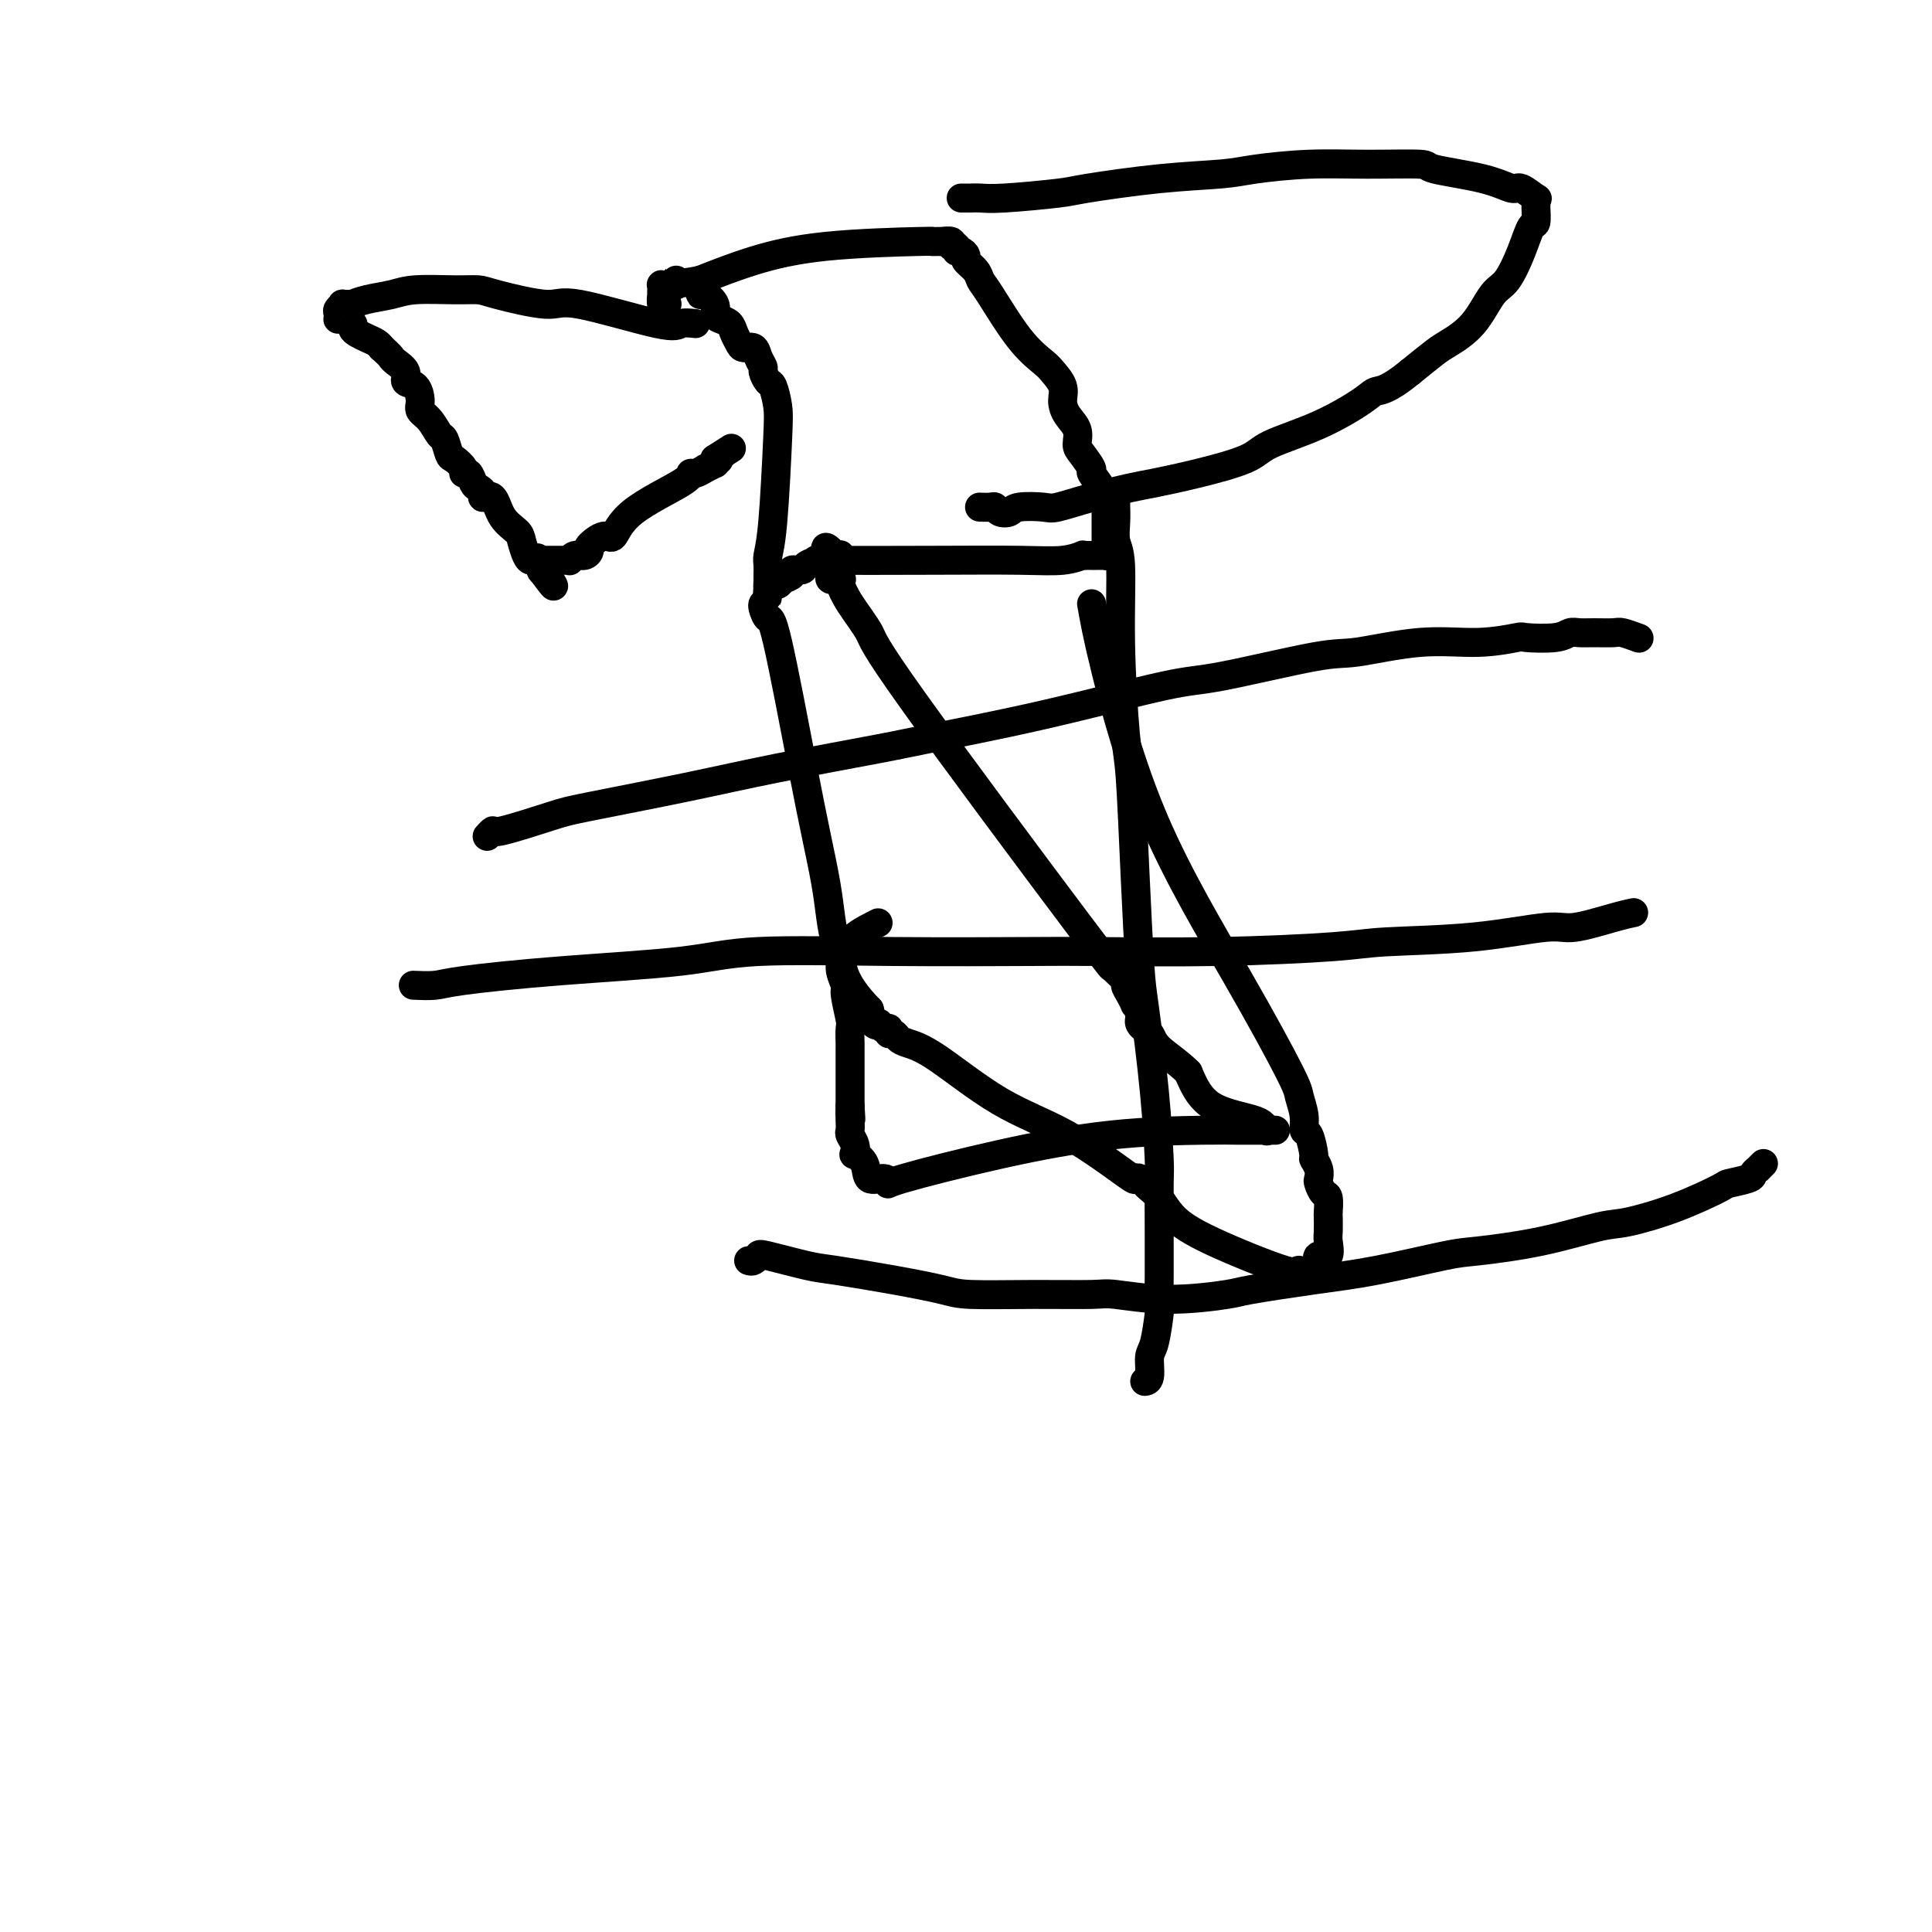 <svg viewBox='0 0 400 400' version='1.1' xmlns='http://www.w3.org/2000/svg' xmlns:xlink='http://www.w3.org/1999/xlink'><g fill='none' stroke='#000000' stroke-width='6' stroke-linecap='round' stroke-linejoin='round'><path d='M145,60c0.014,-0.126 0.028,-0.251 0,0c-0.028,0.251 -0.096,0.880 0,1c0.096,0.120 0.358,-0.267 1,0c0.642,0.267 1.663,1.188 2,2c0.337,0.812 -0.012,1.516 0,2c0.012,0.484 0.383,0.747 1,1c0.617,0.253 1.478,0.497 2,1c0.522,0.503 0.703,1.265 1,2c0.297,0.735 0.711,1.444 1,2c0.289,0.556 0.455,0.960 1,1c0.545,0.040 1.470,-0.283 2,0c0.530,0.283 0.667,1.173 1,2c0.333,0.827 0.863,1.593 1,2c0.137,0.407 -0.120,0.456 0,1c0.120,0.544 0.618,1.583 1,2c0.382,0.417 0.649,0.213 1,1c0.351,0.787 0.788,2.567 1,4c0.212,1.433 0.200,2.520 0,7c-0.200,4.480 -0.590,12.352 -1,17c-0.410,4.648 -0.842,6.071 -1,7c-0.158,0.929 -0.042,1.362 0,2c0.042,0.638 0.011,1.479 0,2c-0.011,0.521 -0.003,0.720 0,1c0.003,0.280 0.002,0.640 0,1'/><path d='M159,121c-0.297,5.648 -0.038,1.266 0,0c0.038,-1.266 -0.144,0.582 0,1c0.144,0.418 0.612,-0.595 1,-1c0.388,-0.405 0.694,-0.203 1,0'/><path d='M161,121c0.527,-0.223 0.843,-0.782 1,-1c0.157,-0.218 0.154,-0.096 0,0c-0.154,0.096 -0.460,0.167 0,0c0.460,-0.167 1.688,-0.570 2,-1c0.312,-0.430 -0.290,-0.886 0,-1c0.290,-0.114 1.472,0.113 2,0c0.528,-0.113 0.403,-0.566 1,-1c0.597,-0.434 1.916,-0.847 2,-1c0.084,-0.153 -1.066,-0.045 3,0c4.066,0.045 13.348,0.026 21,0c7.652,-0.026 13.675,-0.060 18,0c4.325,0.060 6.953,0.212 9,0c2.047,-0.212 3.515,-0.789 4,-1c0.485,-0.211 -0.011,-0.057 0,0c0.011,0.057 0.529,0.015 1,0c0.471,-0.015 0.896,-0.004 1,0c0.104,0.004 -0.112,0.001 0,0c0.112,-0.001 0.552,0.001 1,0c0.448,-0.001 0.905,-0.004 1,0c0.095,0.004 -0.171,0.013 0,0c0.171,-0.013 0.778,-0.050 1,0c0.222,0.050 0.060,0.188 0,0c-0.060,-0.188 -0.016,-0.702 0,-1c0.016,-0.298 0.004,-0.380 0,-1c-0.004,-0.620 -0.001,-1.780 0,-2c0.001,-0.220 0.000,0.498 0,0c-0.000,-0.498 -0.000,-2.211 0,-3c0.000,-0.789 0.000,-0.654 0,-1c-0.000,-0.346 -0.000,-1.173 0,-2'/><path d='M229,105c0.048,-2.213 -0.831,-2.747 -1,-3c-0.169,-0.253 0.371,-0.227 0,-1c-0.371,-0.773 -1.653,-2.346 -2,-3c-0.347,-0.654 0.240,-0.391 0,-1c-0.240,-0.609 -1.308,-2.092 -2,-3c-0.692,-0.908 -1.007,-1.243 -1,-2c0.007,-0.757 0.335,-1.936 0,-3c-0.335,-1.064 -1.334,-2.013 -2,-3c-0.666,-0.987 -1.001,-2.012 -1,-3c0.001,-0.988 0.337,-1.938 0,-3c-0.337,-1.062 -1.348,-2.234 -2,-3c-0.652,-0.766 -0.947,-1.125 -2,-2c-1.053,-0.875 -2.864,-2.266 -5,-5c-2.136,-2.734 -4.596,-6.812 -6,-9c-1.404,-2.188 -1.752,-2.485 -2,-3c-0.248,-0.515 -0.396,-1.247 -1,-2c-0.604,-0.753 -1.663,-1.526 -2,-2c-0.337,-0.474 0.049,-0.648 0,-1c-0.049,-0.352 -0.533,-0.883 -1,-1c-0.467,-0.117 -0.917,0.179 -1,0c-0.083,-0.179 0.203,-0.833 0,-1c-0.203,-0.167 -0.894,0.151 -1,0c-0.106,-0.151 0.373,-0.772 0,-1c-0.373,-0.228 -1.598,-0.061 -2,0c-0.402,0.061 0.019,0.018 0,0c-0.019,-0.018 -0.479,-0.011 -1,0c-0.521,0.011 -1.104,0.025 -1,0c0.104,-0.025 0.894,-0.089 -3,0c-3.894,0.089 -12.471,0.332 -19,1c-6.529,0.668 -11.008,1.762 -15,3c-3.992,1.238 -7.496,2.619 -11,4'/><path d='M145,58c-5.152,1.099 -5.031,0.347 -5,0c0.031,-0.347 -0.029,-0.289 0,0c0.029,0.289 0.148,0.810 0,1c-0.148,0.190 -0.561,0.050 -1,0c-0.439,-0.050 -0.902,-0.011 -1,0c-0.098,0.011 0.170,-0.007 0,0c-0.170,0.007 -0.777,0.038 -1,0c-0.223,-0.038 -0.061,-0.146 0,0c0.061,0.146 0.020,0.547 0,1c-0.020,0.453 -0.019,0.958 0,1c0.019,0.042 0.057,-0.381 0,0c-0.057,0.381 -0.208,1.564 0,2c0.208,0.436 0.774,0.125 1,0c0.226,-0.125 0.113,-0.062 0,0'/><path d='M144,67c-1.150,-0.125 -2.300,-0.250 -3,0c-0.700,0.250 -0.948,0.876 -5,0c-4.052,-0.876 -11.906,-3.254 -16,-4c-4.094,-0.746 -4.426,0.139 -7,0c-2.574,-0.139 -7.390,-1.302 -10,-2c-2.610,-0.698 -3.012,-0.930 -4,-1c-0.988,-0.070 -2.560,0.024 -5,0c-2.440,-0.024 -5.748,-0.164 -8,0c-2.252,0.164 -3.448,0.633 -5,1c-1.552,0.367 -3.458,0.634 -5,1c-1.542,0.366 -2.718,0.833 -3,1c-0.282,0.167 0.331,0.033 0,0c-0.331,-0.033 -1.605,0.033 -2,0c-0.395,-0.033 0.090,-0.166 0,0c-0.090,0.166 -0.754,0.632 -1,1c-0.246,0.368 -0.072,0.637 0,1c0.072,0.363 0.043,0.818 0,1c-0.043,0.182 -0.100,0.090 0,0c0.100,-0.090 0.358,-0.179 1,0c0.642,0.179 1.667,0.625 2,1c0.333,0.375 -0.027,0.678 0,1c0.027,0.322 0.440,0.664 1,1c0.560,0.336 1.266,0.667 2,1c0.734,0.333 1.495,0.666 2,1c0.505,0.334 0.752,0.667 1,1'/><path d='M79,72c1.819,1.654 1.867,1.789 2,2c0.133,0.211 0.351,0.497 1,1c0.649,0.503 1.727,1.223 2,2c0.273,0.777 -0.261,1.610 0,2c0.261,0.390 1.316,0.336 2,1c0.684,0.664 0.995,2.045 1,3c0.005,0.955 -0.297,1.482 0,2c0.297,0.518 1.191,1.027 2,2c0.809,0.973 1.531,2.411 2,3c0.469,0.589 0.685,0.330 1,1c0.315,0.670 0.728,2.269 1,3c0.272,0.731 0.402,0.595 1,1c0.598,0.405 1.666,1.351 2,2c0.334,0.649 -0.064,0.999 0,1c0.064,0.001 0.590,-0.349 1,0c0.410,0.349 0.705,1.397 1,2c0.295,0.603 0.592,0.763 1,1c0.408,0.237 0.929,0.553 1,1c0.071,0.447 -0.307,1.025 0,1c0.307,-0.025 1.301,-0.652 2,0c0.699,0.652 1.105,2.582 2,4c0.895,1.418 2.281,2.326 3,3c0.719,0.674 0.771,1.116 1,2c0.229,0.884 0.636,2.209 1,3c0.364,0.791 0.686,1.049 1,1c0.314,-0.049 0.620,-0.405 1,0c0.380,0.405 0.833,1.571 1,2c0.167,0.429 0.048,0.123 0,0c-0.048,-0.123 -0.024,-0.061 0,0'/><path d='M112,118c5.121,6.950 1.424,1.326 0,-1c-1.424,-2.326 -0.575,-1.355 0,-1c0.575,0.355 0.876,0.095 1,0c0.124,-0.095 0.070,-0.026 0,0c-0.070,0.026 -0.156,0.007 0,0c0.156,-0.007 0.553,-0.002 1,0c0.447,0.002 0.943,0.000 1,0c0.057,-0.000 -0.325,0.001 0,0c0.325,-0.001 1.357,-0.004 2,0c0.643,0.004 0.897,0.016 1,0c0.103,-0.016 0.057,-0.060 0,0c-0.057,0.060 -0.123,0.225 0,0c0.123,-0.225 0.435,-0.839 1,-1c0.565,-0.161 1.383,0.132 2,0c0.617,-0.132 1.032,-0.690 1,-1c-0.032,-0.310 -0.513,-0.373 0,-1c0.513,-0.627 2.018,-1.818 3,-2c0.982,-0.182 1.442,0.646 2,0c0.558,-0.646 1.215,-2.766 4,-5c2.785,-2.234 7.697,-4.584 10,-6c2.303,-1.416 1.998,-1.900 2,-2c0.002,-0.100 0.311,0.184 1,0c0.689,-0.184 1.758,-0.838 2,-1c0.242,-0.162 -0.344,0.166 0,0c0.344,-0.166 1.618,-0.828 2,-1c0.382,-0.172 -0.128,0.146 0,0c0.128,-0.146 0.894,-0.756 1,-1c0.106,-0.244 -0.447,-0.122 -1,0'/><path d='M148,95c6.000,-3.833 3.000,-1.917 0,0'/><path d='M158,125c-0.088,0.172 -0.175,0.345 0,1c0.175,0.655 0.614,1.793 1,2c0.386,0.207 0.719,-0.519 2,5c1.281,5.519 3.509,17.281 5,25c1.491,7.719 2.246,11.394 3,15c0.754,3.606 1.507,7.143 2,10c0.493,2.857 0.724,5.035 1,7c0.276,1.965 0.595,3.717 1,5c0.405,1.283 0.897,2.099 1,3c0.103,0.901 -0.183,1.888 0,3c0.183,1.112 0.834,2.347 1,3c0.166,0.653 -0.152,0.722 0,2c0.152,1.278 0.773,3.764 1,5c0.227,1.236 0.061,1.222 0,2c-0.061,0.778 -0.016,2.348 0,3c0.016,0.652 0.004,0.387 0,1c-0.004,0.613 -0.001,2.103 0,3c0.001,0.897 0.000,1.199 0,2c-0.000,0.801 -0.000,2.100 0,3c0.000,0.900 0.000,1.400 0,2c-0.000,0.600 -0.000,1.300 0,2'/><path d='M176,229c0.311,4.931 0.087,1.757 0,1c-0.087,-0.757 -0.037,0.901 0,2c0.037,1.099 0.060,1.638 0,2c-0.060,0.362 -0.205,0.546 0,1c0.205,0.454 0.760,1.177 1,2c0.240,0.823 0.165,1.747 0,2c-0.165,0.253 -0.421,-0.163 0,0c0.421,0.163 1.521,0.906 2,2c0.479,1.094 0.339,2.541 1,3c0.661,0.459 2.122,-0.069 3,0c0.878,0.069 1.171,0.737 1,1c-0.171,0.263 -0.808,0.123 3,-1c3.808,-1.123 12.059,-3.229 20,-5c7.941,-1.771 15.570,-3.207 23,-4c7.430,-0.793 14.659,-0.945 19,-1c4.341,-0.055 5.793,-0.015 7,0c1.207,0.015 2.170,0.004 3,0c0.830,-0.004 1.529,-0.001 2,0c0.471,0.001 0.715,0.000 1,0c0.285,-0.000 0.609,-0.001 1,0c0.391,0.001 0.847,0.002 1,0c0.153,-0.002 0.003,-0.006 0,0c-0.003,0.006 0.141,0.024 0,0c-0.141,-0.024 -0.568,-0.089 -1,0c-0.432,0.089 -0.868,0.333 -1,0c-0.132,-0.333 0.041,-1.244 -2,-2c-2.041,-0.756 -6.298,-1.359 -9,-3c-2.702,-1.641 -3.851,-4.321 -5,-7'/><path d='M246,222c-2.045,-2.060 -4.657,-3.709 -6,-5c-1.343,-1.291 -1.417,-2.225 -2,-3c-0.583,-0.775 -1.676,-1.390 -2,-2c-0.324,-0.610 0.119,-1.214 0,-2c-0.119,-0.786 -0.801,-1.754 -1,-2c-0.199,-0.246 0.084,0.229 0,0c-0.084,-0.229 -0.536,-1.164 -1,-2c-0.464,-0.836 -0.942,-1.574 -1,-2c-0.058,-0.426 0.303,-0.541 0,-1c-0.303,-0.459 -1.269,-1.264 -2,-2c-0.731,-0.736 -1.228,-1.403 -1,-1c0.228,0.403 1.182,1.877 -7,-9c-8.182,-10.877 -25.499,-34.105 -34,-46c-8.501,-11.895 -8.185,-12.455 -9,-14c-0.815,-1.545 -2.762,-4.073 -4,-6c-1.238,-1.927 -1.768,-3.251 -2,-4c-0.232,-0.749 -0.167,-0.923 0,-1c0.167,-0.077 0.437,-0.058 0,0c-0.437,0.058 -1.581,0.156 -2,0c-0.419,-0.156 -0.112,-0.568 0,-1c0.112,-0.432 0.030,-0.886 0,-1c-0.030,-0.114 -0.008,0.113 0,0c0.008,-0.113 0.002,-0.566 0,-1c-0.002,-0.434 -0.001,-0.848 0,-1c0.001,-0.152 0.000,-0.044 0,0c-0.000,0.044 -0.000,0.022 0,0'/><path d='M172,116c-2.464,-4.714 -0.125,-2.000 1,-1c1.125,1.000 1.036,0.286 1,0c-0.036,-0.286 -0.018,-0.143 0,0'/><path d='M226,125c0.566,3.224 1.131,6.448 3,14c1.869,7.552 5.041,19.433 10,31c4.959,11.567 11.706,22.820 17,32c5.294,9.180 9.134,16.288 11,20c1.866,3.712 1.758,4.028 2,5c0.242,0.972 0.834,2.599 1,4c0.166,1.401 -0.095,2.577 0,3c0.095,0.423 0.548,0.092 1,1c0.452,0.908 0.905,3.054 1,4c0.095,0.946 -0.168,0.692 0,1c0.168,0.308 0.767,1.180 1,2c0.233,0.820 0.101,1.590 0,2c-0.101,0.410 -0.171,0.461 0,1c0.171,0.539 0.582,1.566 1,2c0.418,0.434 0.844,0.275 1,1c0.156,0.725 0.044,2.336 0,3c-0.044,0.664 -0.019,0.383 0,1c0.019,0.617 0.033,2.132 0,3c-0.033,0.868 -0.112,1.088 0,2c0.112,0.912 0.415,2.515 0,3c-0.415,0.485 -1.547,-0.147 -2,0c-0.453,0.147 -0.226,1.074 0,2'/><path d='M273,262c-1.245,2.312 -3.359,1.093 -4,1c-0.641,-0.093 0.189,0.939 -3,0c-3.189,-0.939 -10.399,-3.848 -15,-6c-4.601,-2.152 -6.595,-3.547 -8,-5c-1.405,-1.453 -2.223,-2.965 -3,-4c-0.777,-1.035 -1.513,-1.595 -2,-2c-0.487,-0.405 -0.725,-0.656 -1,-1c-0.275,-0.344 -0.587,-0.782 -1,-1c-0.413,-0.218 -0.927,-0.215 -1,0c-0.073,0.215 0.297,0.643 -2,-1c-2.297,-1.643 -7.259,-5.357 -12,-8c-4.741,-2.643 -9.259,-4.215 -14,-7c-4.741,-2.785 -9.705,-6.784 -13,-9c-3.295,-2.216 -4.921,-2.650 -6,-3c-1.079,-0.350 -1.610,-0.615 -2,-1c-0.390,-0.385 -0.640,-0.888 -1,-1c-0.360,-0.112 -0.831,0.167 -1,0c-0.169,-0.167 -0.035,-0.780 0,-1c0.035,-0.220 -0.028,-0.045 0,0c0.028,0.045 0.148,-0.038 0,0c-0.148,0.038 -0.565,0.198 -1,0c-0.435,-0.198 -0.890,-0.754 -1,-1c-0.110,-0.246 0.124,-0.182 0,0c-0.124,0.182 -0.607,0.480 -1,0c-0.393,-0.480 -0.697,-1.740 -1,-3'/><path d='M180,209c-11.044,-11.244 -3.156,-15.356 0,-17c3.156,-1.644 1.578,-0.822 0,0'/><path d='M199,41c0.352,-0.002 0.704,-0.004 1,0c0.296,0.004 0.538,0.013 1,0c0.462,-0.013 1.146,-0.049 2,0c0.854,0.049 1.880,0.182 5,0c3.120,-0.182 8.335,-0.678 11,-1c2.665,-0.322 2.781,-0.468 6,-1c3.219,-0.532 9.541,-1.449 15,-2c5.459,-0.551 10.056,-0.737 13,-1c2.944,-0.263 4.234,-0.604 7,-1c2.766,-0.396 7.008,-0.847 11,-1c3.992,-0.153 7.735,-0.009 12,0c4.265,0.009 9.053,-0.119 11,0c1.947,0.119 1.055,0.485 3,1c1.945,0.515 6.728,1.181 10,2c3.272,0.819 5.035,1.792 6,2c0.965,0.208 1.134,-0.350 2,0c0.866,0.350 2.429,1.608 3,2c0.571,0.392 0.151,-0.080 0,0c-0.151,0.080 -0.031,0.714 0,1c0.031,0.286 -0.025,0.223 0,1c0.025,0.777 0.132,2.393 0,3c-0.132,0.607 -0.501,0.206 -1,1c-0.499,0.794 -1.128,2.783 -2,5c-0.872,2.217 -1.989,4.661 -3,6c-1.011,1.339 -1.917,1.571 -3,3c-1.083,1.429 -2.342,4.053 -4,6c-1.658,1.947 -3.716,3.216 -5,4c-1.284,0.784 -1.796,1.081 -3,2c-1.204,0.919 -3.102,2.459 -5,4'/><path d='M292,77c-4.604,3.791 -6.113,3.767 -7,4c-0.887,0.233 -1.153,0.723 -3,2c-1.847,1.277 -5.274,3.340 -9,5c-3.726,1.660 -7.749,2.916 -10,4c-2.251,1.084 -2.728,1.995 -5,3c-2.272,1.005 -6.339,2.105 -10,3c-3.661,0.895 -6.917,1.585 -9,2c-2.083,0.415 -2.992,0.555 -5,1c-2.008,0.445 -5.114,1.194 -8,2c-2.886,0.806 -5.550,1.667 -7,2c-1.450,0.333 -1.684,0.138 -3,0c-1.316,-0.138 -3.713,-0.219 -5,0c-1.287,0.219 -1.462,0.738 -2,1c-0.538,0.262 -1.437,0.266 -2,0c-0.563,-0.266 -0.790,-0.803 -1,-1c-0.210,-0.197 -0.403,-0.053 -1,0c-0.597,0.053 -1.599,0.015 -2,0c-0.401,-0.015 -0.200,-0.008 0,0'/><path d='M86,204c-0.385,-0.017 -0.770,-0.035 0,0c0.770,0.035 2.696,0.121 4,0c1.304,-0.121 1.987,-0.449 6,-1c4.013,-0.551 11.356,-1.324 20,-2c8.644,-0.676 18.590,-1.253 25,-2c6.410,-0.747 9.285,-1.663 16,-2c6.715,-0.337 17.272,-0.093 28,0c10.728,0.093 21.629,0.036 28,0c6.371,-0.036 8.212,-0.050 14,0c5.788,0.050 15.521,0.163 25,0c9.479,-0.163 18.702,-0.602 24,-1c5.298,-0.398 6.672,-0.754 11,-1c4.328,-0.246 11.612,-0.381 18,-1c6.388,-0.619 11.880,-1.721 15,-2c3.120,-0.279 3.867,0.265 6,0c2.133,-0.265 5.651,-1.341 8,-2c2.349,-0.659 3.528,-0.903 4,-1c0.472,-0.097 0.236,-0.049 0,0'/><path d='M231,104c-0.009,0.188 -0.017,0.376 0,1c0.017,0.624 0.060,1.683 0,3c-0.060,1.317 -0.223,2.892 0,4c0.223,1.108 0.833,1.748 1,5c0.167,3.252 -0.110,9.115 0,16c0.110,6.885 0.606,14.792 1,19c0.394,4.208 0.687,4.715 1,9c0.313,4.285 0.648,12.346 1,20c0.352,7.654 0.721,14.900 1,19c0.279,4.100 0.467,5.053 1,9c0.533,3.947 1.411,10.889 2,17c0.589,6.111 0.890,11.393 1,14c0.110,2.607 0.030,2.539 0,5c-0.030,2.461 -0.011,7.451 0,11c0.011,3.549 0.013,5.659 0,8c-0.013,2.341 -0.041,4.915 0,6c0.041,1.085 0.151,0.683 0,2c-0.151,1.317 -0.563,4.353 -1,6c-0.437,1.647 -0.901,1.905 -1,3c-0.099,1.095 0.166,3.025 0,4c-0.166,0.975 -0.762,0.993 -1,1c-0.238,0.007 -0.119,0.004 0,0'/><path d='M155,261c0.313,0.098 0.625,0.197 1,0c0.375,-0.197 0.812,-0.688 1,-1c0.188,-0.312 0.126,-0.445 2,0c1.874,0.445 5.684,1.468 8,2c2.316,0.532 3.138,0.573 6,1c2.862,0.427 7.765,1.239 12,2c4.235,0.761 7.804,1.471 10,2c2.196,0.529 3.021,0.879 6,1c2.979,0.121 8.112,0.015 13,0c4.888,-0.015 9.531,0.060 12,0c2.469,-0.060 2.764,-0.257 5,0c2.236,0.257 6.414,0.968 11,1c4.586,0.032 9.581,-0.615 12,-1c2.419,-0.385 2.261,-0.508 5,-1c2.739,-0.492 8.376,-1.352 13,-2c4.624,-0.648 8.236,-1.085 13,-2c4.764,-0.915 10.681,-2.310 14,-3c3.319,-0.690 4.039,-0.676 7,-1c2.961,-0.324 8.164,-0.987 13,-2c4.836,-1.013 9.306,-2.376 12,-3c2.694,-0.624 3.612,-0.510 6,-1c2.388,-0.490 6.247,-1.584 10,-3c3.753,-1.416 7.402,-3.154 9,-4c1.598,-0.846 1.145,-0.800 2,-1c0.855,-0.200 3.017,-0.646 4,-1c0.983,-0.354 0.785,-0.617 1,-1c0.215,-0.383 0.842,-0.887 1,-1c0.158,-0.113 -0.154,0.166 0,0c0.154,-0.166 0.772,-0.775 1,-1c0.228,-0.225 0.065,-0.064 0,0c-0.065,0.064 -0.033,0.032 0,0'/><path d='M101,173c-0.126,0.135 -0.252,0.270 0,0c0.252,-0.270 0.882,-0.946 1,-1c0.118,-0.054 -0.275,0.514 2,0c2.275,-0.514 7.218,-2.109 10,-3c2.782,-0.891 3.401,-1.076 8,-2c4.599,-0.924 13.177,-2.586 20,-4c6.823,-1.414 11.893,-2.579 19,-4c7.107,-1.421 16.253,-3.099 21,-4c4.747,-0.901 5.095,-1.027 10,-2c4.905,-0.973 14.366,-2.795 24,-5c9.634,-2.205 19.440,-4.795 25,-6c5.560,-1.205 6.875,-1.026 12,-2c5.125,-0.974 14.061,-3.102 19,-4c4.939,-0.898 5.882,-0.567 9,-1c3.118,-0.433 8.411,-1.632 13,-2c4.589,-0.368 8.476,0.094 12,0c3.524,-0.094 6.687,-0.743 8,-1c1.313,-0.257 0.776,-0.121 2,0c1.224,0.121 4.209,0.229 6,0c1.791,-0.229 2.390,-0.794 3,-1c0.610,-0.206 1.232,-0.051 2,0c0.768,0.051 1.681,-0.000 3,0c1.319,0.000 3.044,0.052 4,0c0.956,-0.052 1.142,-0.206 2,0c0.858,0.206 2.388,0.773 3,1c0.612,0.227 0.306,0.113 0,0'/></g>
</svg>
